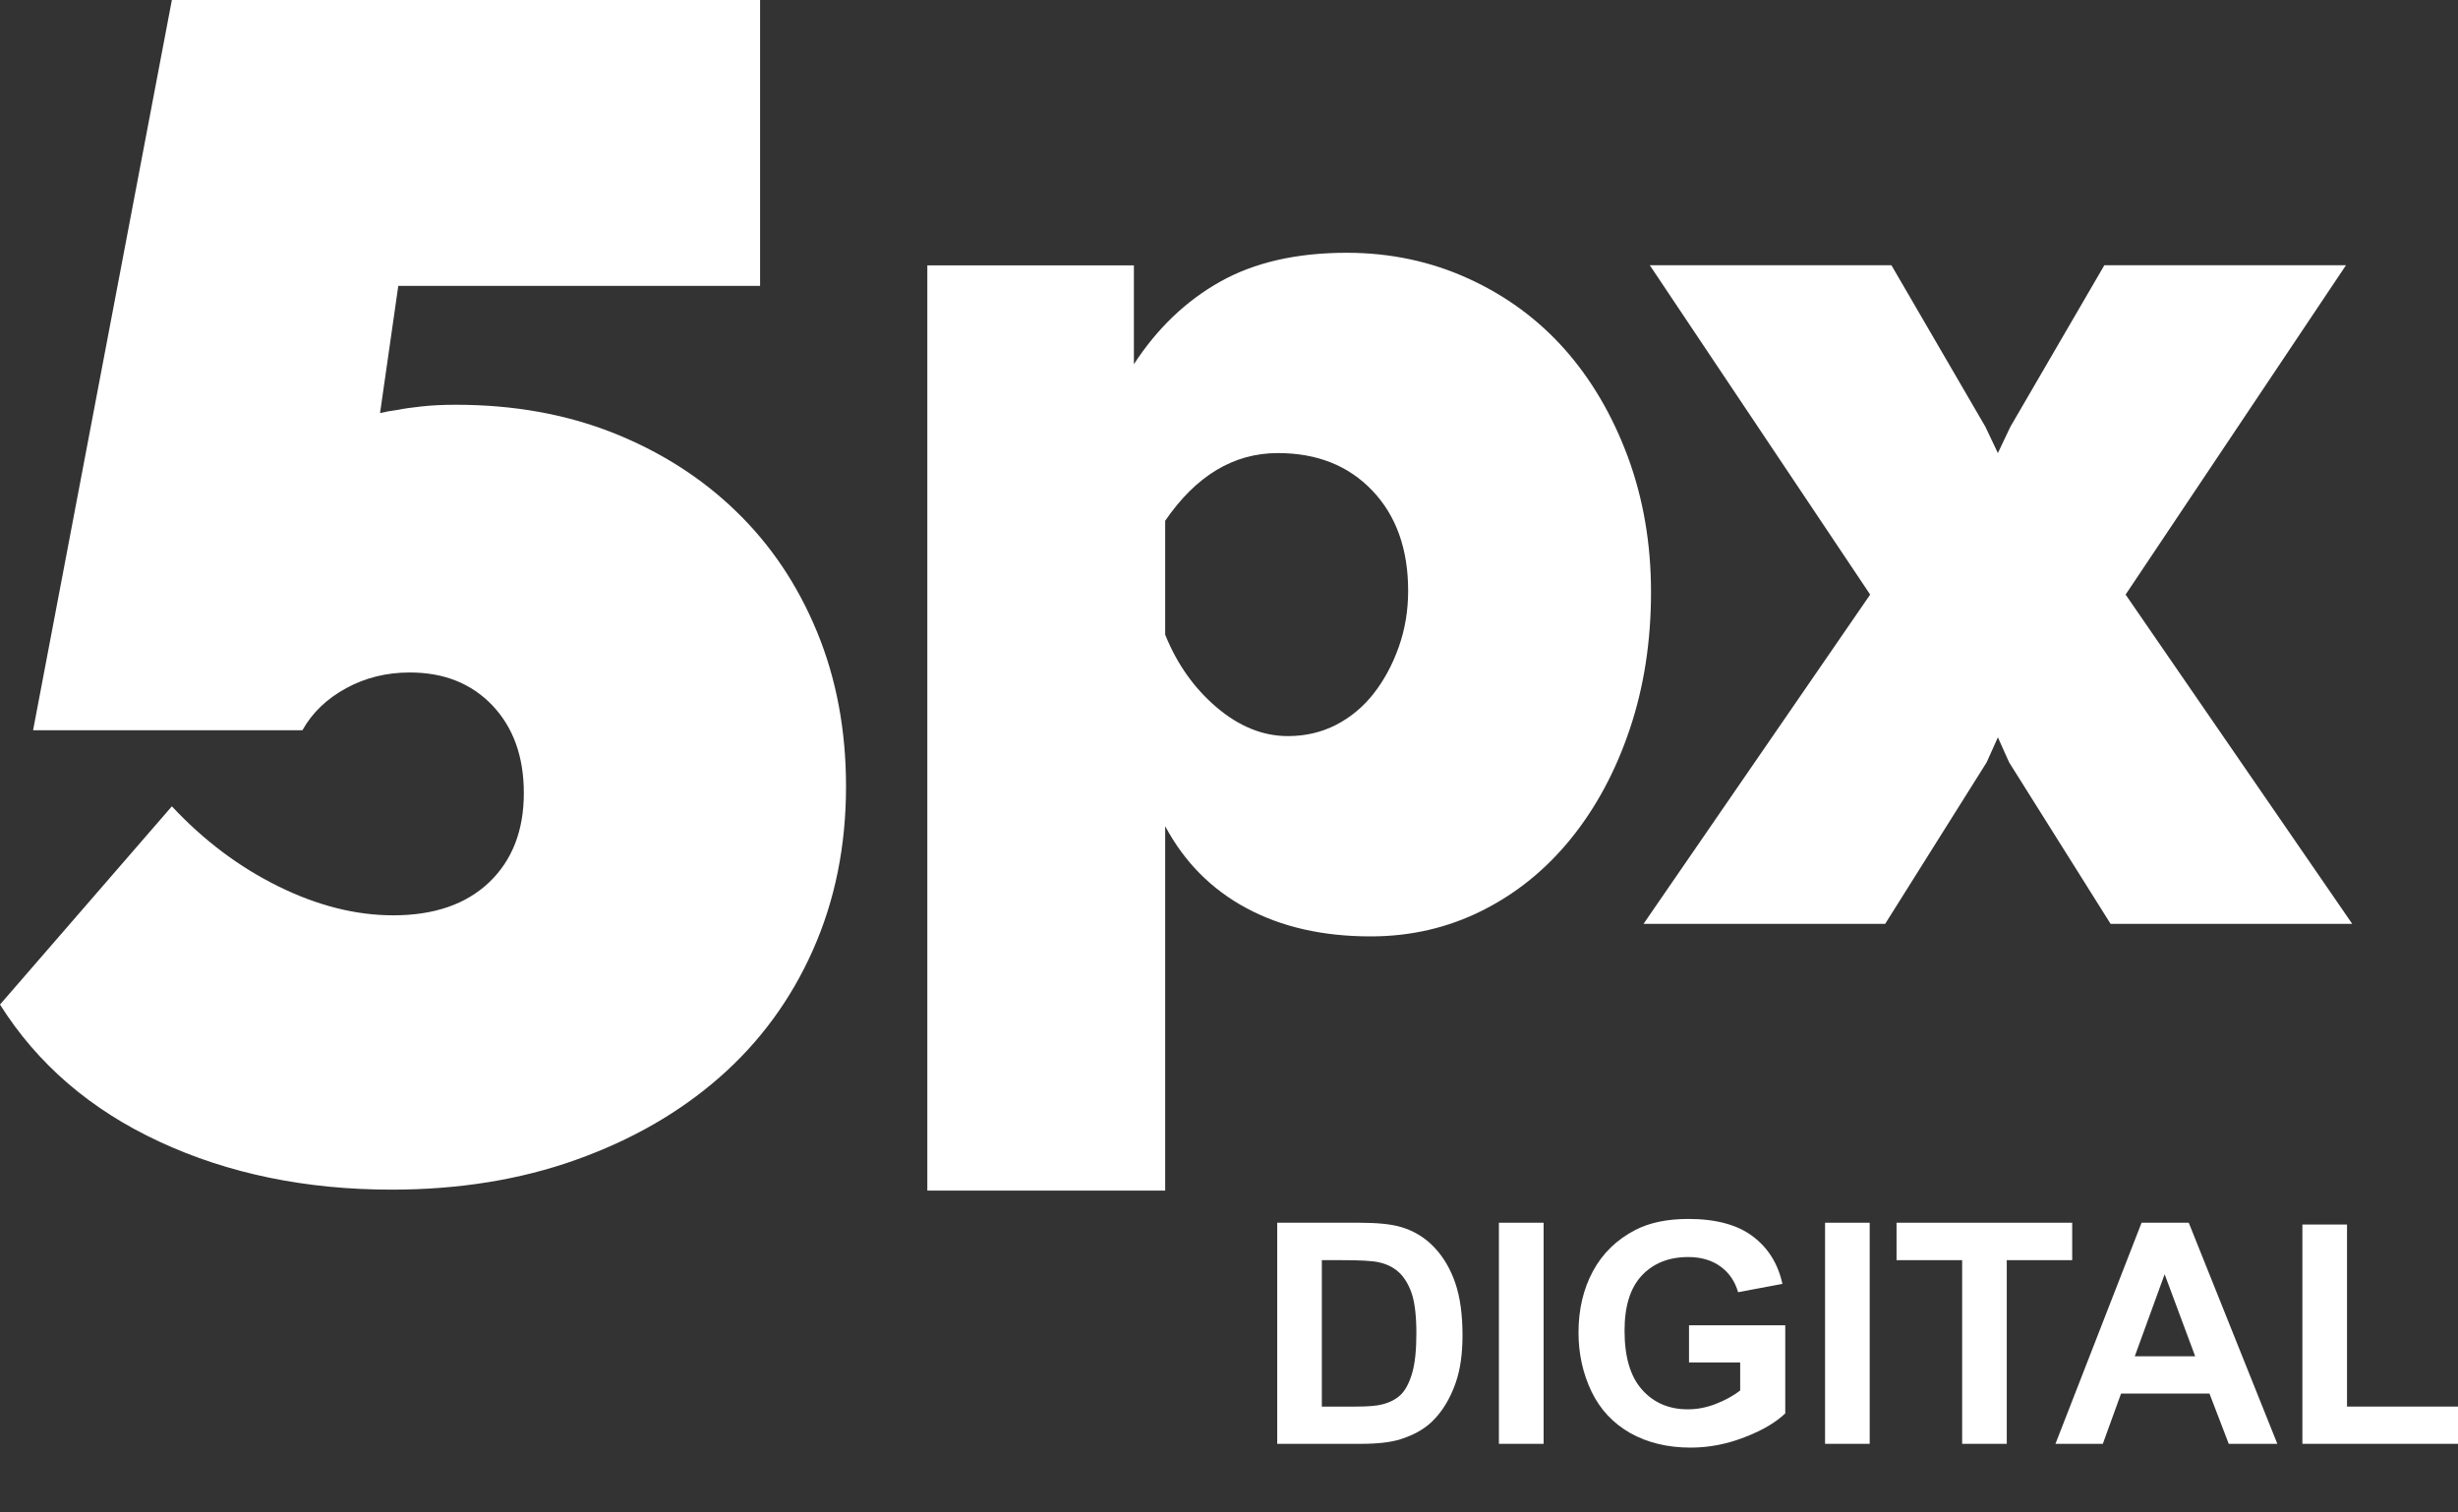 <svg width="26" height="16" viewBox="0 0 26 16" fill="none" xmlns="http://www.w3.org/2000/svg">
<rect x="0" y="0" width="26" height="16" fill="#333333" stroke="none"/>
<path d="M4.824 4.282C5.43 4.282 5.984 4.381 6.485 4.579C6.985 4.778 7.42 5.054 7.787 5.41C8.154 5.765 8.439 6.19 8.643 6.686C8.847 7.181 8.949 7.726 8.949 8.32C8.949 8.949 8.832 9.526 8.599 10.05C8.366 10.575 8.037 11.023 7.612 11.396C7.187 11.769 6.68 12.06 6.091 12.27C5.503 12.48 4.853 12.585 4.143 12.585C3.234 12.585 2.415 12.416 1.687 12.078C0.958 11.74 0.396 11.256 0 10.627L1.818 8.53C2.155 8.891 2.531 9.173 2.945 9.377C3.359 9.581 3.764 9.683 4.16 9.683C4.591 9.683 4.929 9.567 5.174 9.334C5.418 9.101 5.541 8.786 5.541 8.39C5.541 8.005 5.43 7.697 5.209 7.463C4.987 7.23 4.696 7.114 4.335 7.114C4.09 7.114 3.865 7.169 3.662 7.28C3.458 7.391 3.303 7.539 3.199 7.725H0.35L1.818 0H8.04V3.024H4.213L4.02 4.37C4.067 4.358 4.131 4.346 4.213 4.335C4.271 4.323 4.352 4.311 4.457 4.3C4.562 4.288 4.684 4.282 4.824 4.282Z" fill="white"/>
<path d="M14.498 9.906C13.994 9.906 13.557 9.807 13.186 9.608C12.815 9.409 12.528 9.12 12.325 8.74V12.595H9.809V2.807H11.994V3.853C12.241 3.473 12.546 3.182 12.908 2.979C13.27 2.776 13.716 2.674 14.245 2.674C14.704 2.674 15.133 2.765 15.53 2.946C15.928 3.127 16.267 3.376 16.55 3.694C16.832 4.012 17.055 4.392 17.219 4.833C17.382 5.275 17.464 5.752 17.464 6.264C17.464 6.785 17.389 7.268 17.239 7.714C17.089 8.16 16.881 8.546 16.616 8.873C16.351 9.2 16.038 9.453 15.676 9.634C15.314 9.815 14.921 9.906 14.498 9.906ZM13.623 7.787C13.809 7.787 13.979 7.747 14.133 7.668C14.287 7.588 14.42 7.478 14.531 7.336C14.641 7.195 14.729 7.032 14.795 6.846C14.861 6.661 14.895 6.462 14.895 6.25C14.895 5.809 14.769 5.456 14.517 5.191C14.265 4.926 13.932 4.793 13.517 4.793C13.049 4.793 12.652 5.032 12.325 5.509V6.714C12.449 7.023 12.63 7.279 12.868 7.482C13.107 7.685 13.358 7.787 13.623 7.787Z" fill="white"/>
<path d="M20.007 2.806L21.001 4.515L21.133 4.793L21.265 4.515L22.259 2.806H24.815L22.484 6.29L24.881 9.773H22.325L21.252 8.065L21.133 7.8L21.014 8.065L19.941 9.773H17.385L19.782 6.29L17.451 2.806H20.007Z" fill="white"/>
<path d="M13.51 12.935H14.373C14.568 12.935 14.716 12.95 14.818 12.98C14.955 13.02 15.073 13.092 15.171 13.195C15.269 13.298 15.343 13.425 15.394 13.574C15.445 13.724 15.47 13.908 15.47 14.127C15.47 14.32 15.447 14.485 15.399 14.625C15.34 14.795 15.257 14.933 15.148 15.038C15.066 15.118 14.956 15.18 14.816 15.225C14.712 15.258 14.573 15.274 14.398 15.274H13.51V12.935ZM13.982 13.331V14.88H14.335C14.466 14.88 14.562 14.873 14.62 14.857C14.697 14.838 14.761 14.806 14.811 14.76C14.861 14.715 14.903 14.639 14.935 14.534C14.967 14.43 14.982 14.287 14.982 14.106C14.982 13.925 14.966 13.787 14.935 13.69C14.903 13.593 14.858 13.518 14.801 13.463C14.743 13.409 14.671 13.372 14.582 13.353C14.516 13.338 14.387 13.331 14.194 13.331H13.982V13.331Z" fill="white"/>
<path d="M15.855 15.274V12.935H16.328V15.274H15.855Z" fill="white"/>
<path d="M17.866 14.414V14.02H18.884V14.952C18.785 15.047 18.642 15.132 18.454 15.204C18.267 15.277 18.076 15.314 17.884 15.314C17.639 15.314 17.426 15.262 17.244 15.16C17.063 15.057 16.926 14.911 16.834 14.72C16.743 14.529 16.697 14.321 16.697 14.097C16.697 13.853 16.748 13.636 16.85 13.447C16.952 13.258 17.102 13.113 17.299 13.011C17.449 12.934 17.635 12.895 17.859 12.895C18.149 12.895 18.376 12.956 18.539 13.078C18.702 13.2 18.807 13.368 18.854 13.582L18.385 13.67C18.352 13.555 18.29 13.464 18.199 13.398C18.108 13.332 17.994 13.298 17.858 13.298C17.652 13.298 17.488 13.364 17.366 13.494C17.244 13.625 17.184 13.819 17.184 14.076C17.184 14.354 17.245 14.562 17.369 14.701C17.492 14.84 17.654 14.909 17.854 14.909C17.952 14.909 18.052 14.89 18.151 14.851C18.251 14.812 18.336 14.765 18.407 14.71V14.413H17.866V14.414Z" fill="white"/>
<path d="M19.305 15.274V12.935H19.777V15.274H19.305Z" fill="white"/>
<path d="M20.755 15.274V13.331H20.061V12.935H21.919V13.331H21.227V15.274H20.755Z" fill="white"/>
<path d="M24.089 15.274H23.575L23.371 14.742H22.436L22.243 15.274H21.742L22.653 12.935H23.152L24.089 15.274ZM23.22 14.348L22.897 13.48L22.581 14.348H23.22Z" fill="white"/>
<path d="M24.354 15.274V12.954H24.826V14.88H26V15.274H24.354V15.274Z" fill="white"/>
</svg>
